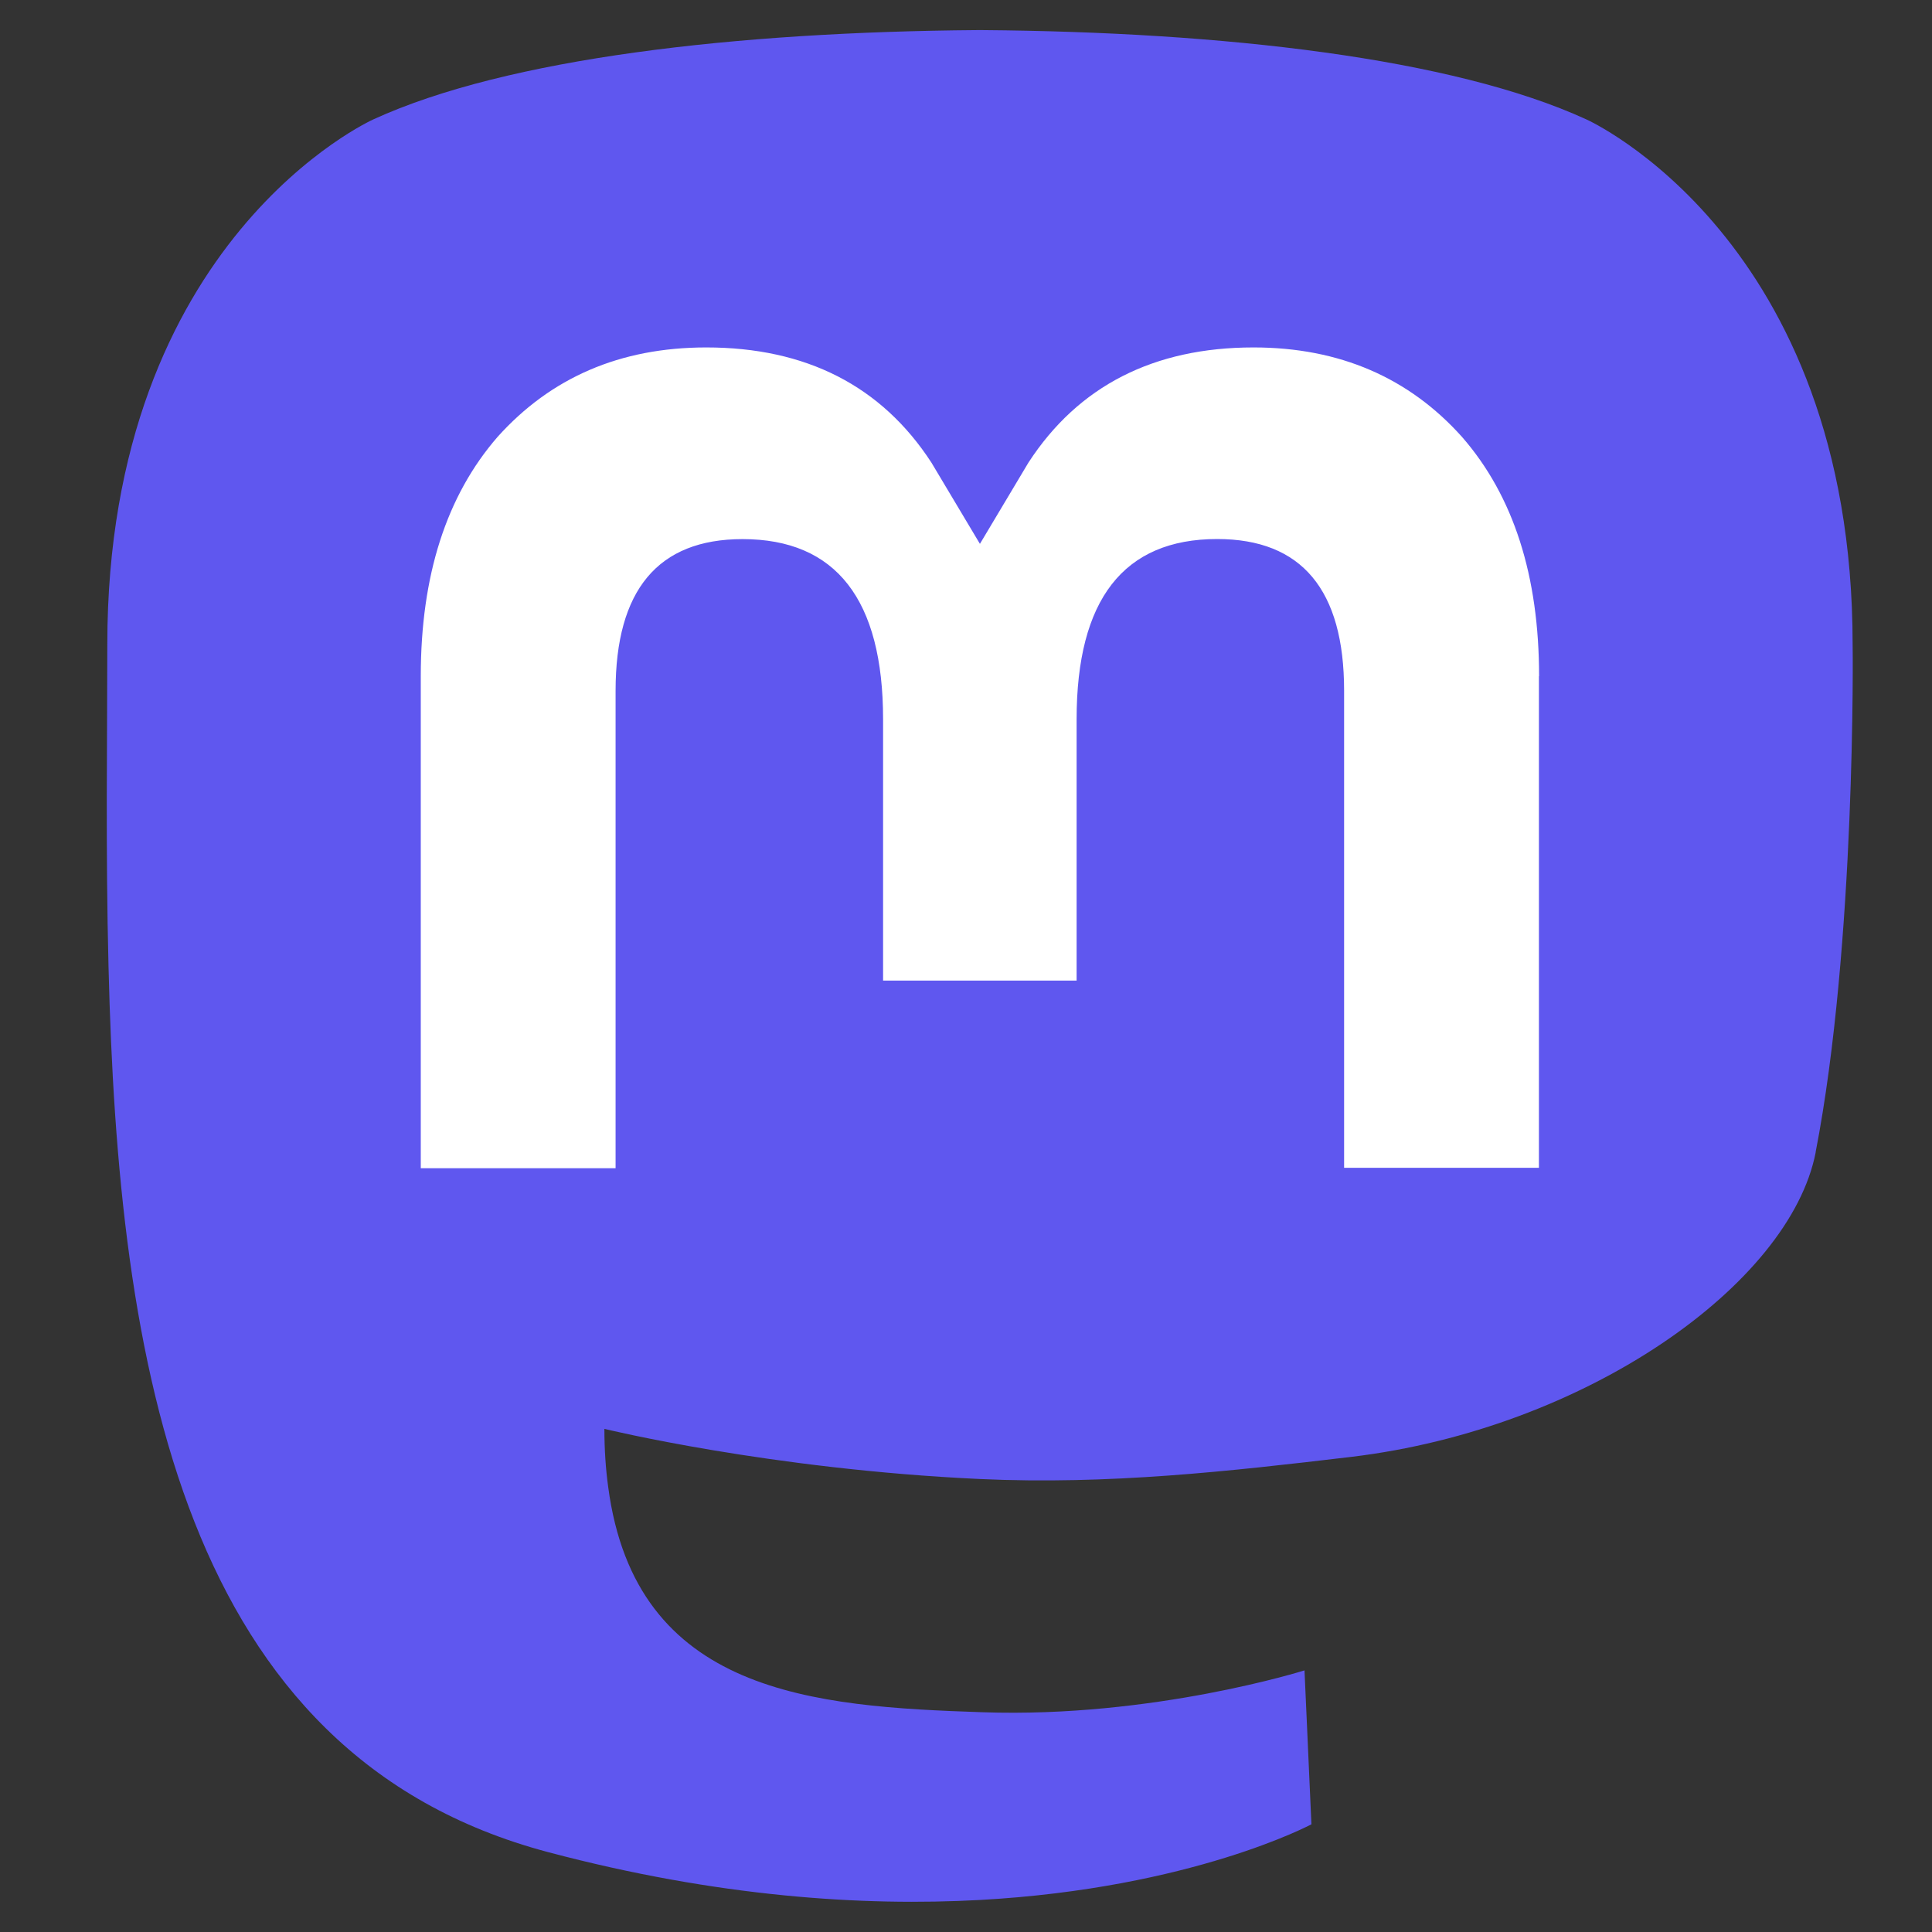 <svg xmlns="http://www.w3.org/2000/svg" width="24" height="24" viewBox="0 0 24 24"><rect x="0" y="0" width="24" height="24" fill="#333333" stroke="none"/><path fill="#5f57ef" d="M22.555 14.315c-.32 1.64-2.856 3.434-5.77 3.783-1.518.18-3.014.348-4.61.275-2.608-.12-4.667-.623-4.667-.623 0 .254.016.496.047.72.34 2.576 2.553 2.73 4.65 2.8 2.116.074 4-.52 4-.52l.086 1.912s-1.48.794-4.116.94c-1.454.08-3.26-.036-5.362-.593-4.56-1.207-5.345-6.07-5.465-11.002-.037-1.465-.015-2.846-.015-4 0-5.045 3.305-6.524 3.305-6.524C6.303.72 9.162.397 12.135.374h.073c2.973.023 5.834.345 7.5 1.11 0 0 3.306 1.48 3.306 6.523.002 0 .043 3.723-.46 6.308"/><path fill="#FFF" d="M19.117 8.4v6.107h-2.42V8.58c0-1.25-.525-1.884-1.577-1.884-1.163 0-1.746.753-1.746 2.24v3.245H10.97V8.937c0-1.487-.583-2.24-1.746-2.24-1.052 0-1.577.635-1.577 1.885v5.93h-2.42V8.4c0-1.248.317-2.24.955-2.974.66-.734 1.52-1.11 2.592-1.11 1.238 0 2.176.477 2.796 1.43l.603 1.01.603-1.01c.62-.953 1.558-1.43 2.796-1.43 1.07 0 1.933.378 2.59 1.112.64.734.957 1.726.957 2.974"/></svg>
